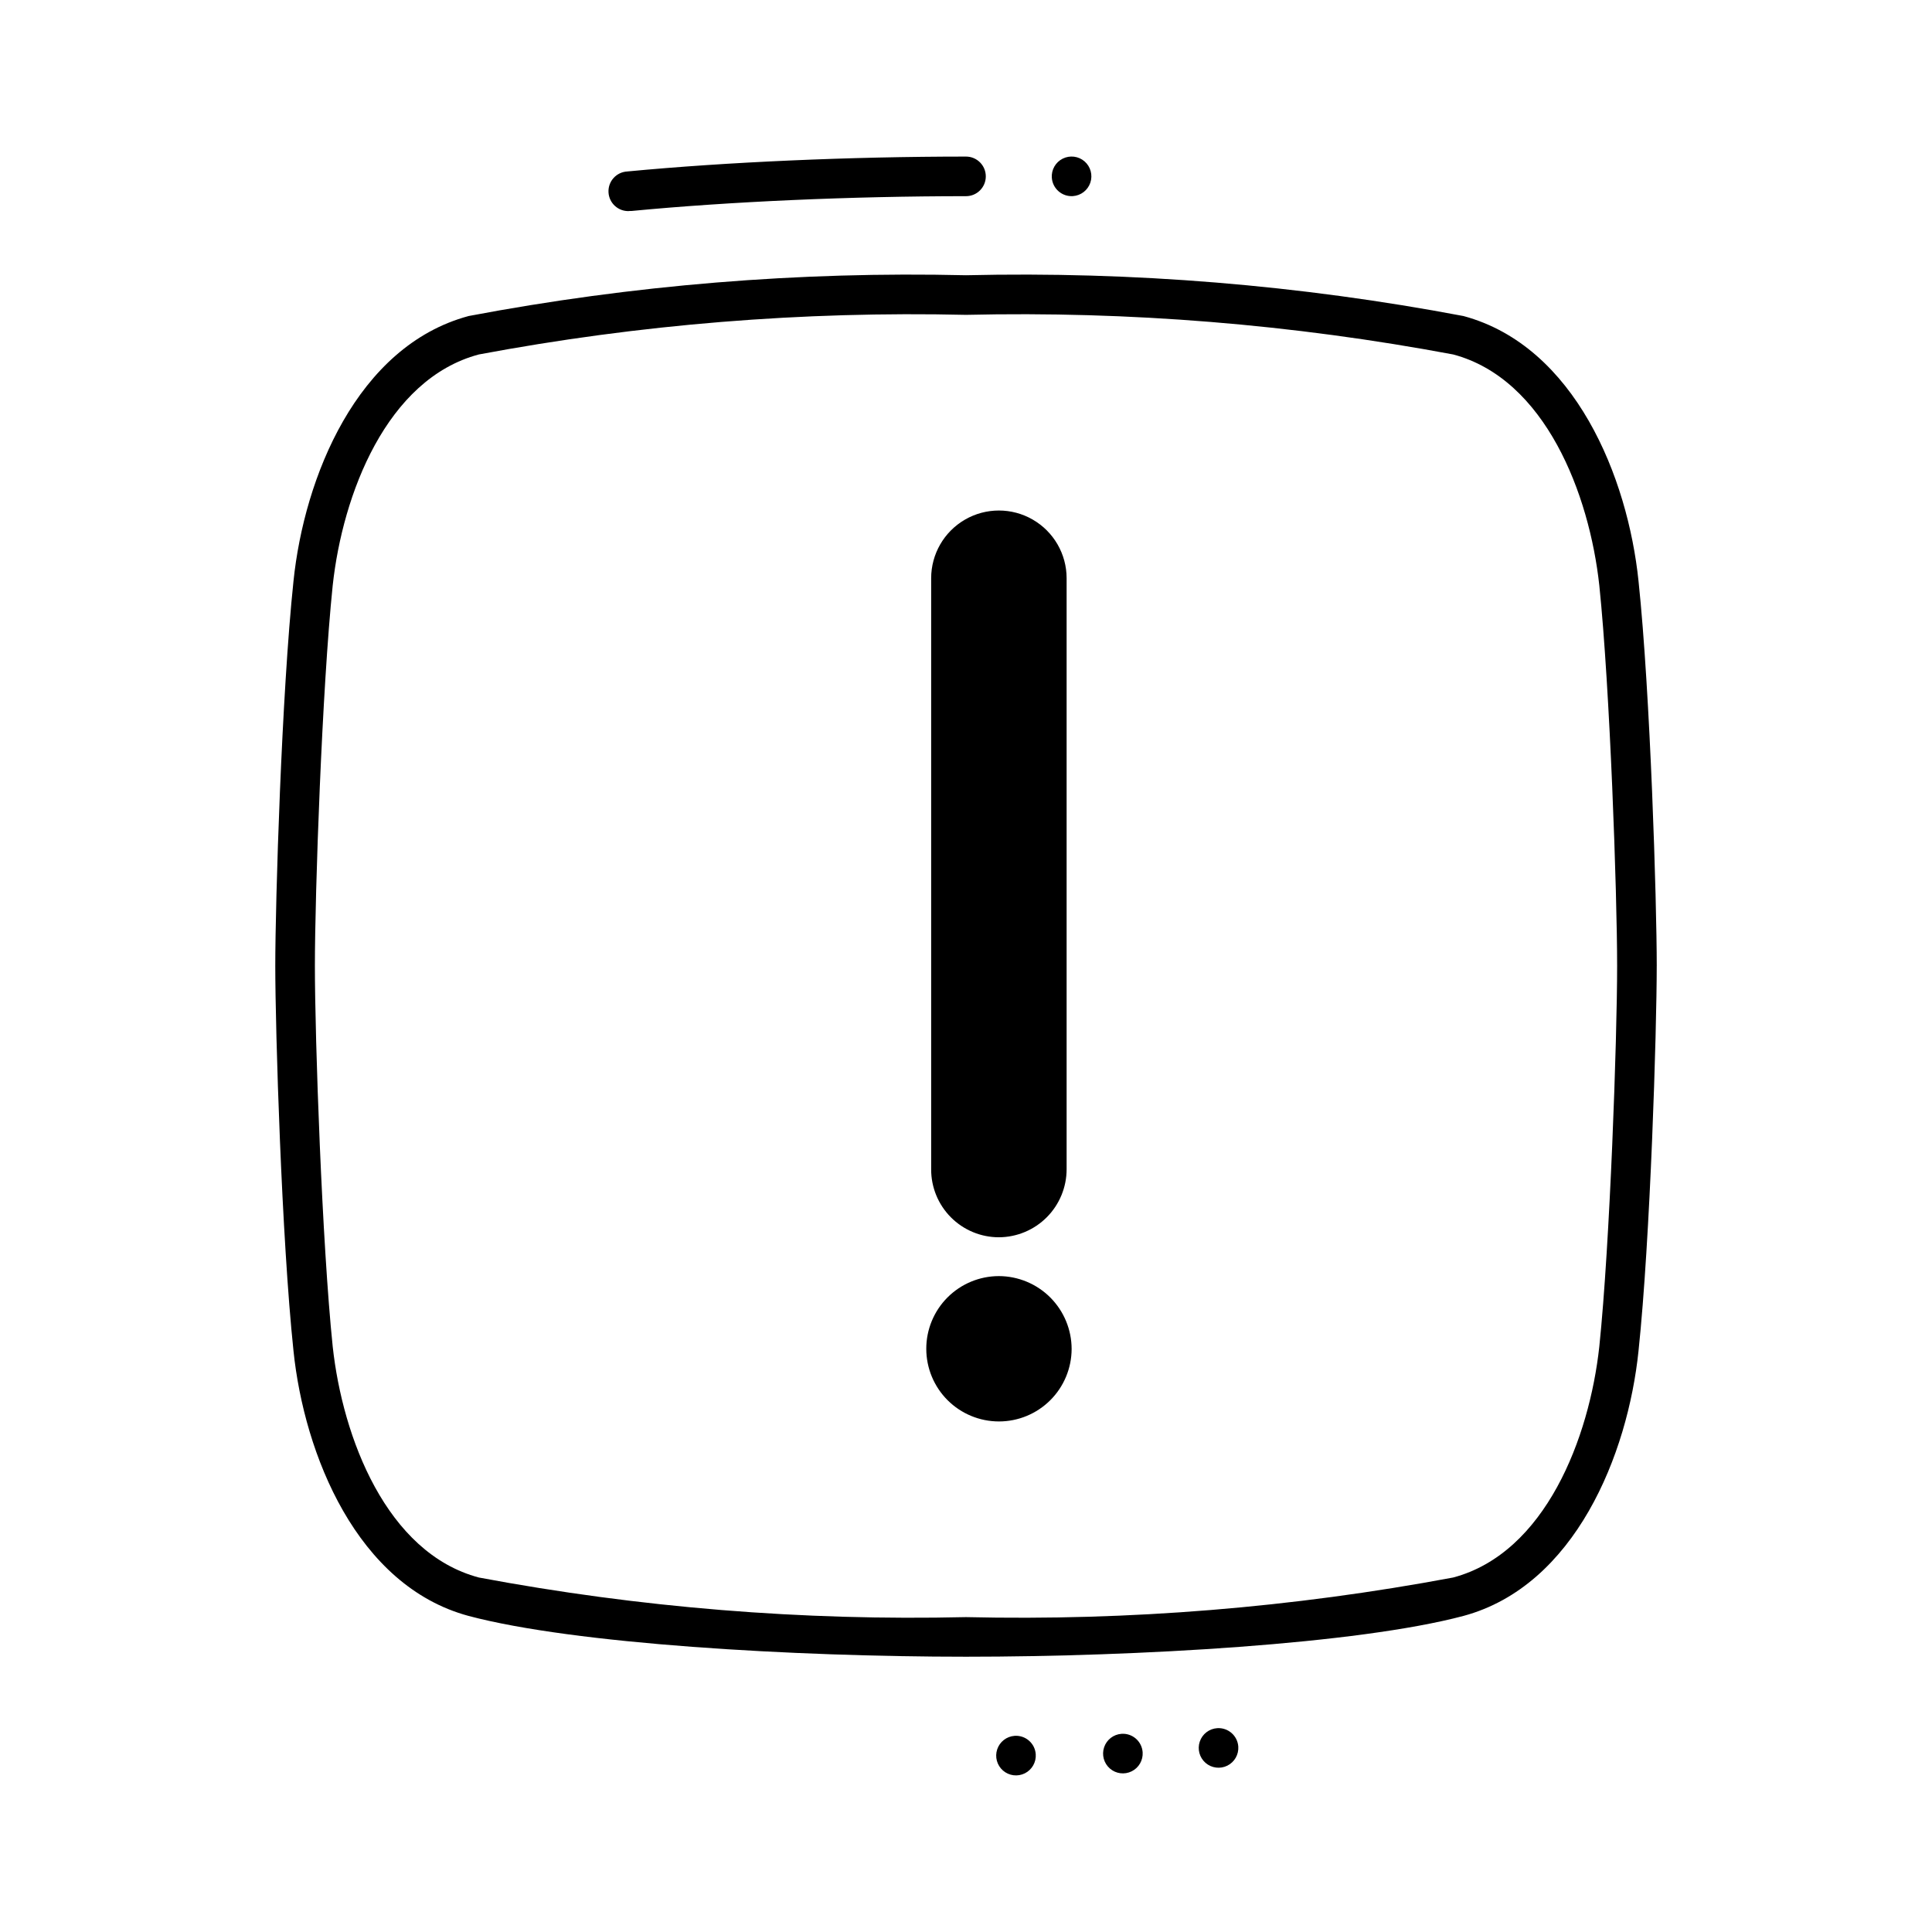 <?xml version="1.0" encoding="UTF-8"?>
<!-- Uploaded to: ICON Repo, www.svgrepo.com, Generator: ICON Repo Mixer Tools -->
<svg fill="#000000" width="800px" height="800px" version="1.1" viewBox="144 144 512 512" xmlns="http://www.w3.org/2000/svg">
 <path d="m472.16 606.86c0.141 2.117-1.004 4.113-2.906 5.059-1.898 0.941-4.184 0.648-5.781-0.746-1.598-1.398-2.199-3.617-1.523-5.629s2.496-3.418 4.613-3.562c1.391-0.094 2.762 0.367 3.809 1.281 1.051 0.914 1.695 2.211 1.789 3.598zm-43.824-410.89c2.121-0.145 3.941-1.551 4.617-3.566 0.676-2.012 0.074-4.234-1.527-5.629-1.602-1.395-3.887-1.684-5.785-0.738-1.902 0.945-3.047 2.945-2.898 5.062 0.203 2.891 2.707 5.07 5.594 4.871zm12.879 407.51c-2.117 0.145-3.938 1.551-4.613 3.562-0.676 2.012-0.074 4.234 1.523 5.629s3.883 1.691 5.781 0.746c1.902-0.941 3.047-2.938 2.906-5.055-0.098-1.391-0.738-2.684-1.789-3.602-1.047-0.914-2.418-1.375-3.809-1.281zm-28.34 0.535h0.004c-2.117 0.148-3.938 1.559-4.609 3.574-0.672 2.012-0.066 4.231 1.535 5.625 1.602 1.391 3.883 1.68 5.785 0.734 1.898-0.949 3.039-2.945 2.891-5.062-0.094-1.395-0.742-2.691-1.801-3.606-1.055-0.914-2.43-1.367-3.824-1.266zm-4.199-121.84 0.004 0.004c-5.102 0.012-9.992 2.051-13.594 5.664-3.598 3.613-5.621 8.512-5.613 13.613 0.004 5.102 2.031 9.992 5.641 13.602 3.606 3.606 8.5 5.637 13.602 5.641 5.102 0.004 9.996-2.016 13.609-5.617 3.617-3.602 5.652-8.488 5.668-13.59-0.008-5.117-2.039-10.02-5.652-13.641-3.613-3.617-8.516-5.66-13.629-5.672zm-97.895-282.26c0.172 0.012 0.344 0.012 0.516 0 25.988-2.496 58.336-3.926 88.703-3.926 2.898 0 5.246-2.348 5.246-5.246s-2.348-5.25-5.246-5.25c-30.68 0-63.387 1.438-89.742 3.945v0.004c-2.898 0.137-5.137 2.594-5 5.492 0.133 2.898 2.594 5.141 5.492 5.004zm272.27 200.08c0 17.004-1.68 72.211-4.828 102.02-2.832 27.395-16.793 62.242-46.391 70.219-28.023 7.453-86.383 10.812-131.83 10.812s-103.8-3.359-131.83-10.812c-29.598-7.977-43.559-42.824-46.391-70.219-3.148-29.809-4.828-85.02-4.828-102.02 0-17.004 1.68-72.211 4.828-102.02 2.832-27.395 16.793-62.242 46.391-70.219v-0.004c43.441-8.223 87.629-11.848 131.83-10.809 44.199-1.039 88.387 2.586 131.83 10.809 29.598 7.977 43.559 42.824 46.391 70.219 3.152 29.809 4.832 85.02 4.832 102.02zm-10.496 0c0-19.312-1.891-73.578-4.723-100.87-2.625-24.141-14.273-54.684-38.73-61.191-42.555-7.981-85.82-11.5-129.1-10.496-43.281-1.004-86.551 2.516-129.1 10.496-24.457 6.508-36.105 37.051-38.73 61.191-2.832 27.289-4.723 81.555-4.723 100.87s1.891 73.578 4.723 100.87c2.625 24.141 14.273 54.684 38.73 61.191 42.551 7.981 85.82 11.496 129.1 10.496 43.281 1 86.547-2.516 129.1-10.496 24.457-6.508 36.105-37.051 38.73-61.191 2.832-27.293 4.723-81.555 4.723-100.87zm-163.84 71.895c4.769-0.02 9.34-1.934 12.703-5.316 3.363-3.383 5.25-7.965 5.246-12.734v-156.6c0-6.41-3.422-12.336-8.977-15.543-5.551-3.207-12.395-3.207-17.949 0-5.551 3.207-8.973 9.133-8.973 15.543v156.6c-0.023 4.777 1.855 9.367 5.223 12.754 3.367 3.391 7.949 5.297 12.727 5.297z"/>
</svg>